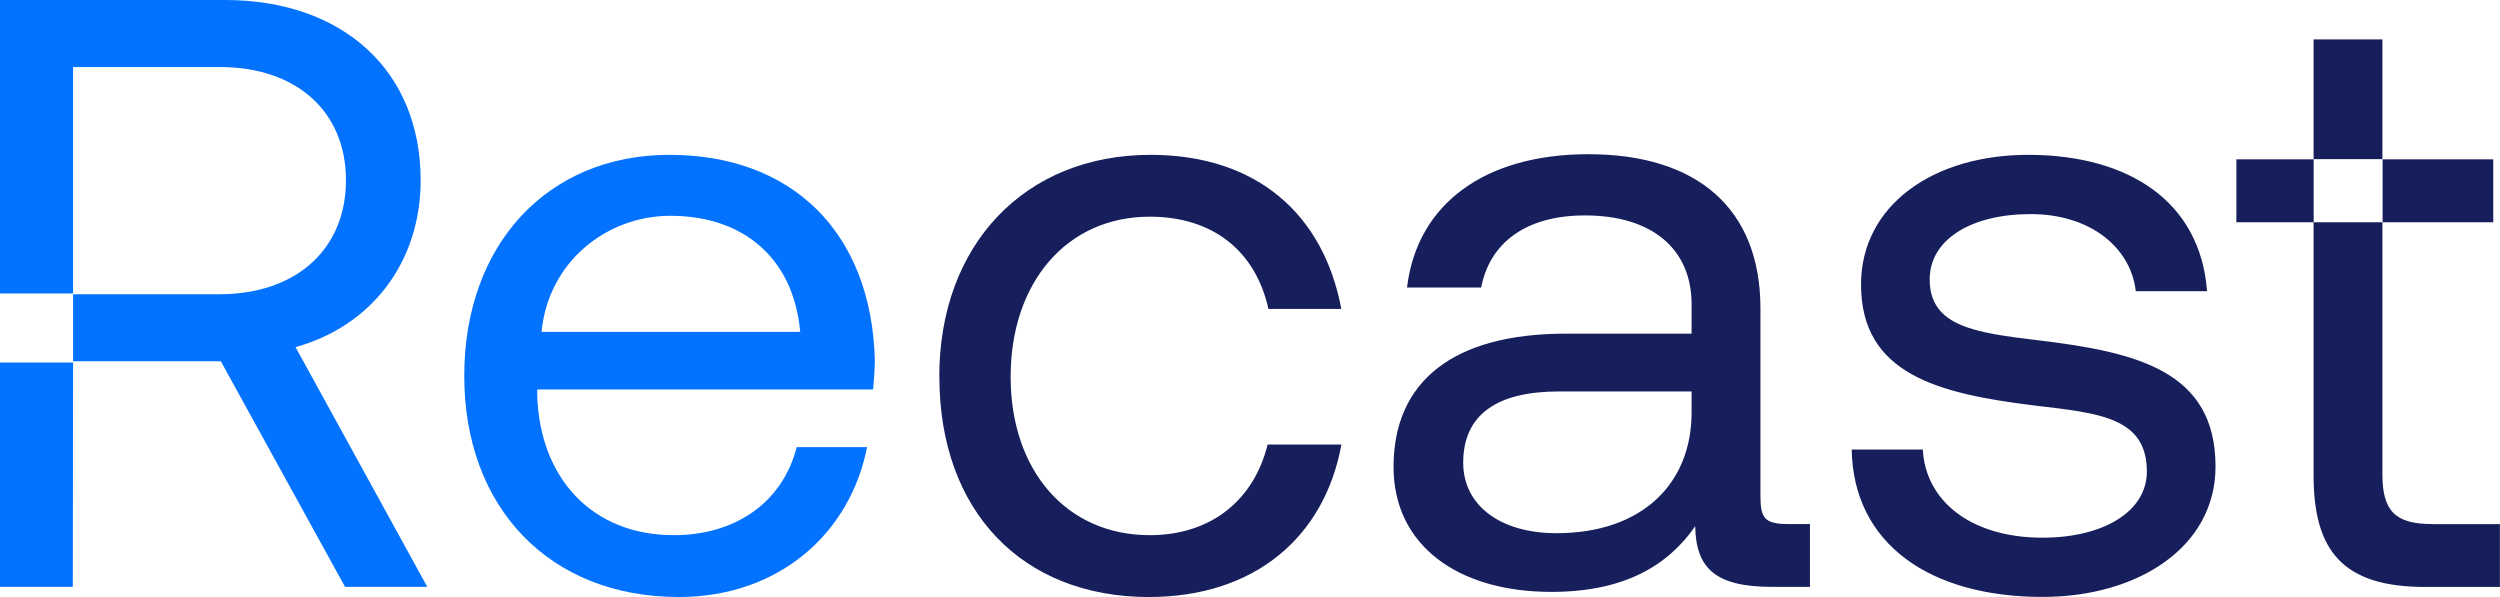 <svg width="268" height="64" viewBox="0 0 268 64" fill="none" xmlns="http://www.w3.org/2000/svg">
<g clip-path="url(#clip0_4701_6569)">
<path d="M123.334 16.599C134.704 16.599 141.882 22.95 143.79 33.121H135.976C134.607 26.943 130.069 23.229 123.247 23.229C114.334 23.229 108.341 30.311 108.341 40.386C108.341 50.461 114.344 57.37 123.247 57.37C129.886 57.37 134.434 53.559 135.889 47.651H143.8C141.979 57.64 134.434 64 123.16 64C109.613 64 100.7 54.829 100.7 40.386H100.69C100.691 26.221 109.873 16.599 123.334 16.599ZM217.684 16.599C228.225 16.685 235.865 21.593 236.598 31.216H228.957C228.408 26.491 224.043 22.95 217.684 22.95C211.324 22.95 206.863 25.673 206.863 29.945C206.863 35.026 211.777 35.671 218.503 36.48C229.054 37.75 237.504 39.751 237.504 50.009C237.504 58.631 229.226 63.99 218.955 63.99C206.95 63.99 198.683 58.361 198.5 48.19H206.141L206.131 48.199C206.401 53.645 211.218 57.639 218.955 57.64C225.497 57.64 230.142 54.83 230.143 50.558C230.143 44.746 225.055 44.292 218.137 43.475C207.769 42.204 199.502 40.117 199.502 30.494C199.502 22.046 207.229 16.512 217.684 16.599ZM170.268 16.531C181.975 16.531 188.72 22.383 188.72 33.073V53.117C188.72 55.551 189.144 56.167 191.688 56.177H194.028V62.913H189.981C183.863 62.913 181.811 60.911 181.725 56.417C178.844 60.555 174.228 63.451 166.308 63.451C156.229 63.451 149.388 58.419 149.388 50.057C149.388 40.886 155.786 35.768 167.84 35.768H181.339V32.621C181.339 26.694 177.109 23.094 169.911 23.094C163.436 23.094 159.678 26.145 158.782 30.821H150.833C151.912 21.834 159.197 16.531 170.268 16.531ZM255.396 17.061H248.025V23.825H255.396V50.875C255.397 54.743 256.746 56.177 260.706 56.177L260.696 56.187H267.99V62.922H259.983C251.167 62.922 248.016 59.063 248.016 50.971V23.825H239.739V17.08H248.016V4.225H255.396V17.061ZM167.117 41.964C160.546 41.964 156.855 44.389 156.855 49.605C156.855 54.098 160.728 57.158 166.847 57.158C176.029 57.158 181.339 51.856 181.339 44.216V41.964H167.117ZM267.277 23.825H255.416V17.08H267.277V23.825Z" fill="#161F5B"/>
<path d="M71.774 16.599C84.869 16.599 93.416 24.865 93.782 38.577C93.782 39.578 93.685 40.666 93.599 41.753H57.591V42.388C57.861 51.192 63.411 57.37 72.228 57.37C78.77 57.37 83.866 53.925 85.408 47.931H92.953C91.132 57.187 83.5 64 72.767 64C58.863 64 49.768 54.377 49.768 40.3C49.768 26.222 58.68 16.599 71.774 16.599ZM7.834 38.952L7.805 62.913H0V38.866H7.834V38.952ZM24.117 0C36.72 0 45.094 7.554 45.094 19.322C45.094 28.137 39.785 34.969 31.682 37.211L45.807 62.913H36.99L23.674 38.731H7.834V31.543H23.501C31.778 31.543 37.087 26.693 37.087 19.322C37.087 11.951 31.778 7.189 23.588 7.188H7.834V31.456H0V0H24.117ZM71.871 23.133C65.059 23.133 58.776 28.041 58.054 35.575H85.784C85.052 27.579 79.599 23.133 71.871 23.133Z" fill="#0372FF"/>
</g>
<defs>
<clipPath id="clip0_4701_6569">
<rect width="268" height="64" fill="white"/>
</clipPath>
</defs>
</svg>
